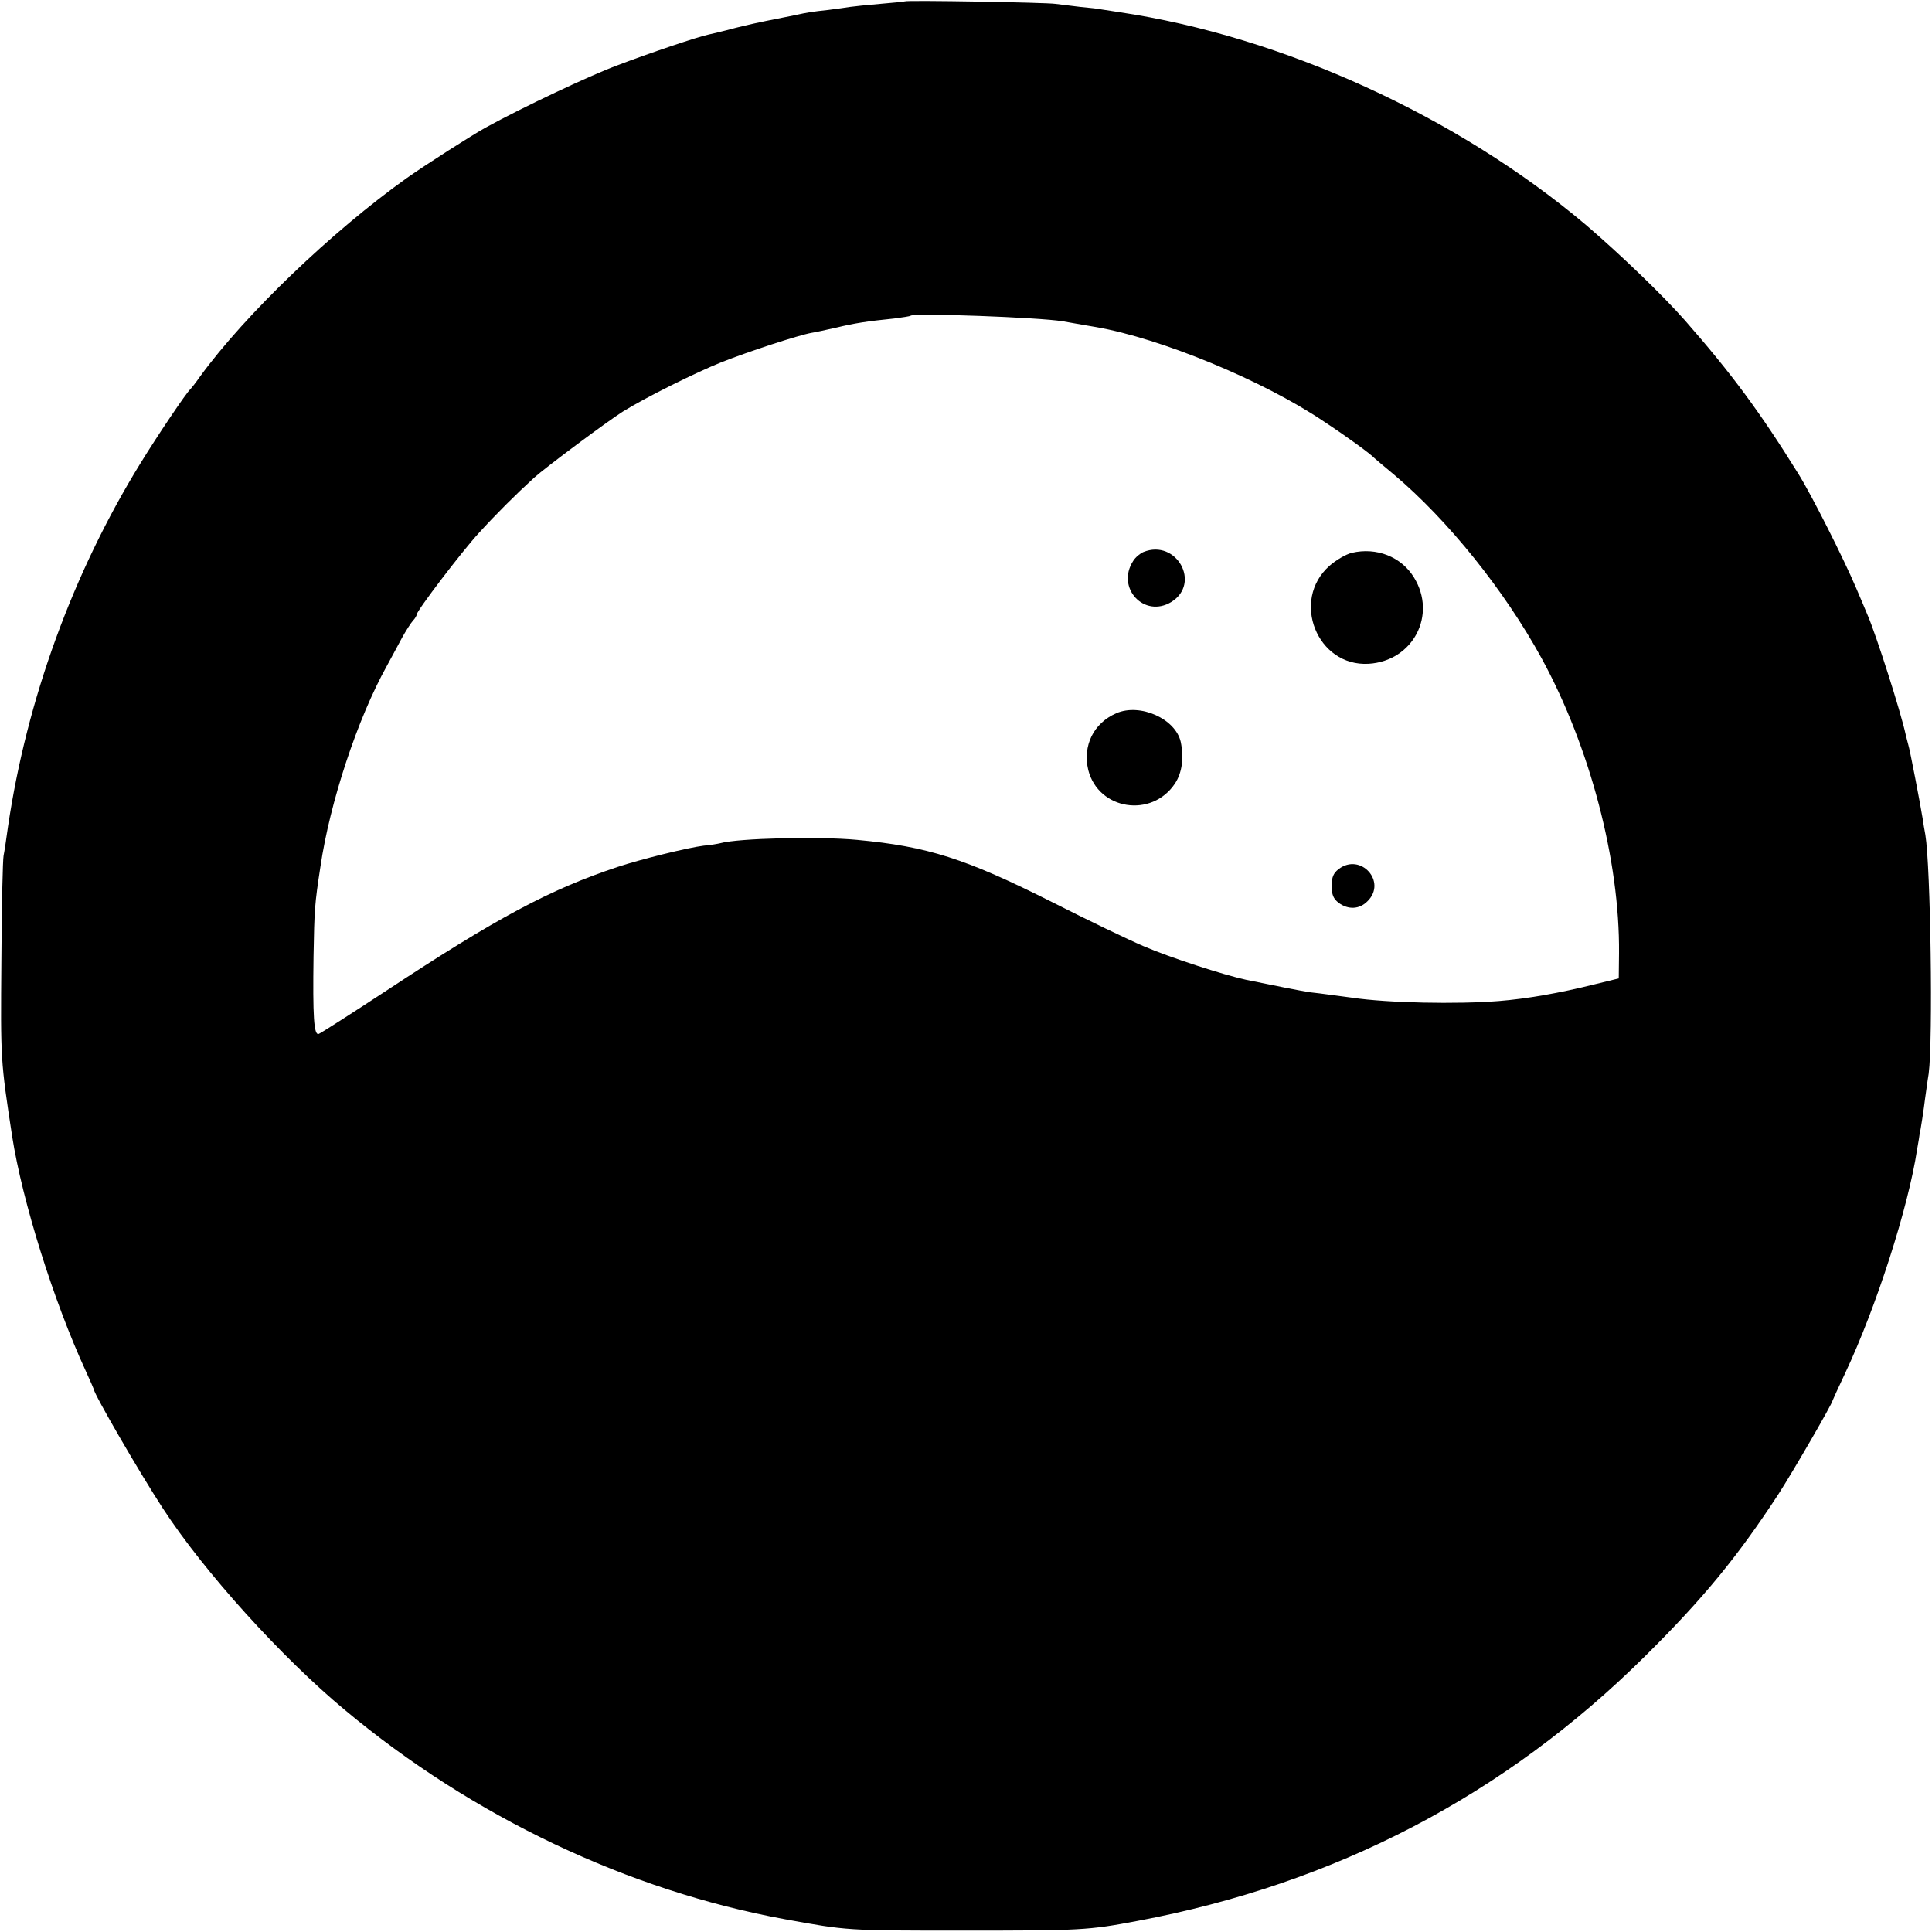 <?xml version="1.0" standalone="no"?>
<!DOCTYPE svg PUBLIC "-//W3C//DTD SVG 20010904//EN"
 "http://www.w3.org/TR/2001/REC-SVG-20010904/DTD/svg10.dtd">
<svg version="1.0" xmlns="http://www.w3.org/2000/svg"
 width="700pt" height="700pt" viewBox="0 0 700 700"
 preserveAspectRatio="xMidYMid meet">
<g transform="translate(0,700) scale(0.1,-0.1)"
fill="#000000" stroke="none">
<path d="M3278 6995 c-1 -1 -42 -5 -89 -9 -47 -4 -96 -9 -109 -11 -12 -2 -48
-7 -79 -11 -57 -6 -76 -9 -121 -19 -34 -7 -69 -14 -105 -21 -16 -3 -66 -14
-110 -25 -44 -12 -88 -22 -97 -24 -36 -7 -217 -68 -332 -112 -102 -38 -341
-151 -476 -225 -49 -27 -218 -135 -286 -183 -271 -193 -586 -495 -749 -719
-16 -23 -32 -43 -35 -46 -13 -10 -120 -169 -182 -270 -244 -396 -411 -855
-479 -1315 -6 -44 -13 -91 -16 -105 -3 -14 -7 -185 -8 -380 -3 -362 -3 -362
39 -637 37 -236 150 -597 267 -851 16 -35 29 -65 29 -66 0 -16 167 -304 250
-431 148 -228 430 -540 660 -731 464 -387 1026 -654 1595 -758 225 -41 221
-41 640 -41 433 0 456 1 636 35 718 135 1331 455 1840 960 212 210 336 362
483 587 54 84 196 329 196 339 0 1 21 47 46 100 112 238 228 598 260 809 5 28
9 52 9 55 3 10 16 95 20 130 3 19 8 60 13 90 16 122 7 751 -12 865 -3 17 -8
44 -10 60 -8 50 -46 249 -52 267 -2 9 -7 25 -9 35 -18 84 -108 365 -139 436
-7 18 -26 61 -41 97 -45 106 -162 338 -209 413 -139 224 -242 363 -411 556
-81 92 -236 241 -360 347 -466 393 -1098 682 -1690 770 -27 4 -57 9 -65 10 -8
2 -42 6 -76 9 -33 4 -74 9 -90 11 -32 5 -540 14 -546 9z m572 -1159 c52 -9
107 -19 121 -21 235 -41 604 -193 824 -341 88 -58 170 -118 185 -134 3 -3 34
-29 70 -59 195 -164 401 -420 536 -667 175 -321 283 -732 280 -1068 l-1 -91
-90 -22 c-124 -31 -244 -52 -345 -60 -152 -12 -402 -7 -530 12 -14 2 -47 6
-75 10 -27 4 -63 8 -80 10 -27 4 -124 23 -230 45 -83 18 -277 81 -372 122 -54
23 -202 94 -330 159 -316 159 -452 202 -708 226 -139 13 -430 6 -495 -12 -8
-2 -35 -7 -60 -9 -58 -7 -231 -50 -312 -77 -247 -82 -440 -186 -836 -447 -128
-84 -239 -155 -247 -158 -18 -7 -22 64 -19 281 3 171 4 188 25 325 34 232 134
536 241 728 17 32 42 77 55 102 14 25 31 52 39 61 8 8 14 19 14 23 0 13 164
229 226 296 60 66 131 137 199 199 42 38 265 204 322 240 82 51 263 141 358
179 99 39 276 97 325 106 14 2 54 11 90 19 66 16 111 23 210 33 30 4 57 8 59
10 12 11 468 -6 551 -20z"/>
<path d="M4143 5000 c-12 -5 -29 -19 -37 -32 -64 -98 40 -209 138 -149 109 68
18 229 -101 181z"/>
<path d="M4898 4997 c-21 -5 -57 -26 -81 -47 -141 -125 -45 -366 142 -355 161
10 248 177 164 313 -46 75 -136 110 -225 89z"/>
<path d="M4045 4416 c-83 -36 -123 -118 -102 -206 37 -145 230 -175 314 -49
26 39 33 93 21 151 -19 84 -147 141 -233 104z"/>
<path d="M4850 3851 c-19 -15 -25 -29 -25 -61 0 -32 6 -46 25 -61 35 -26 76
-24 105 6 71 70 -25 177 -105 116z"/>
</g>
</svg>

